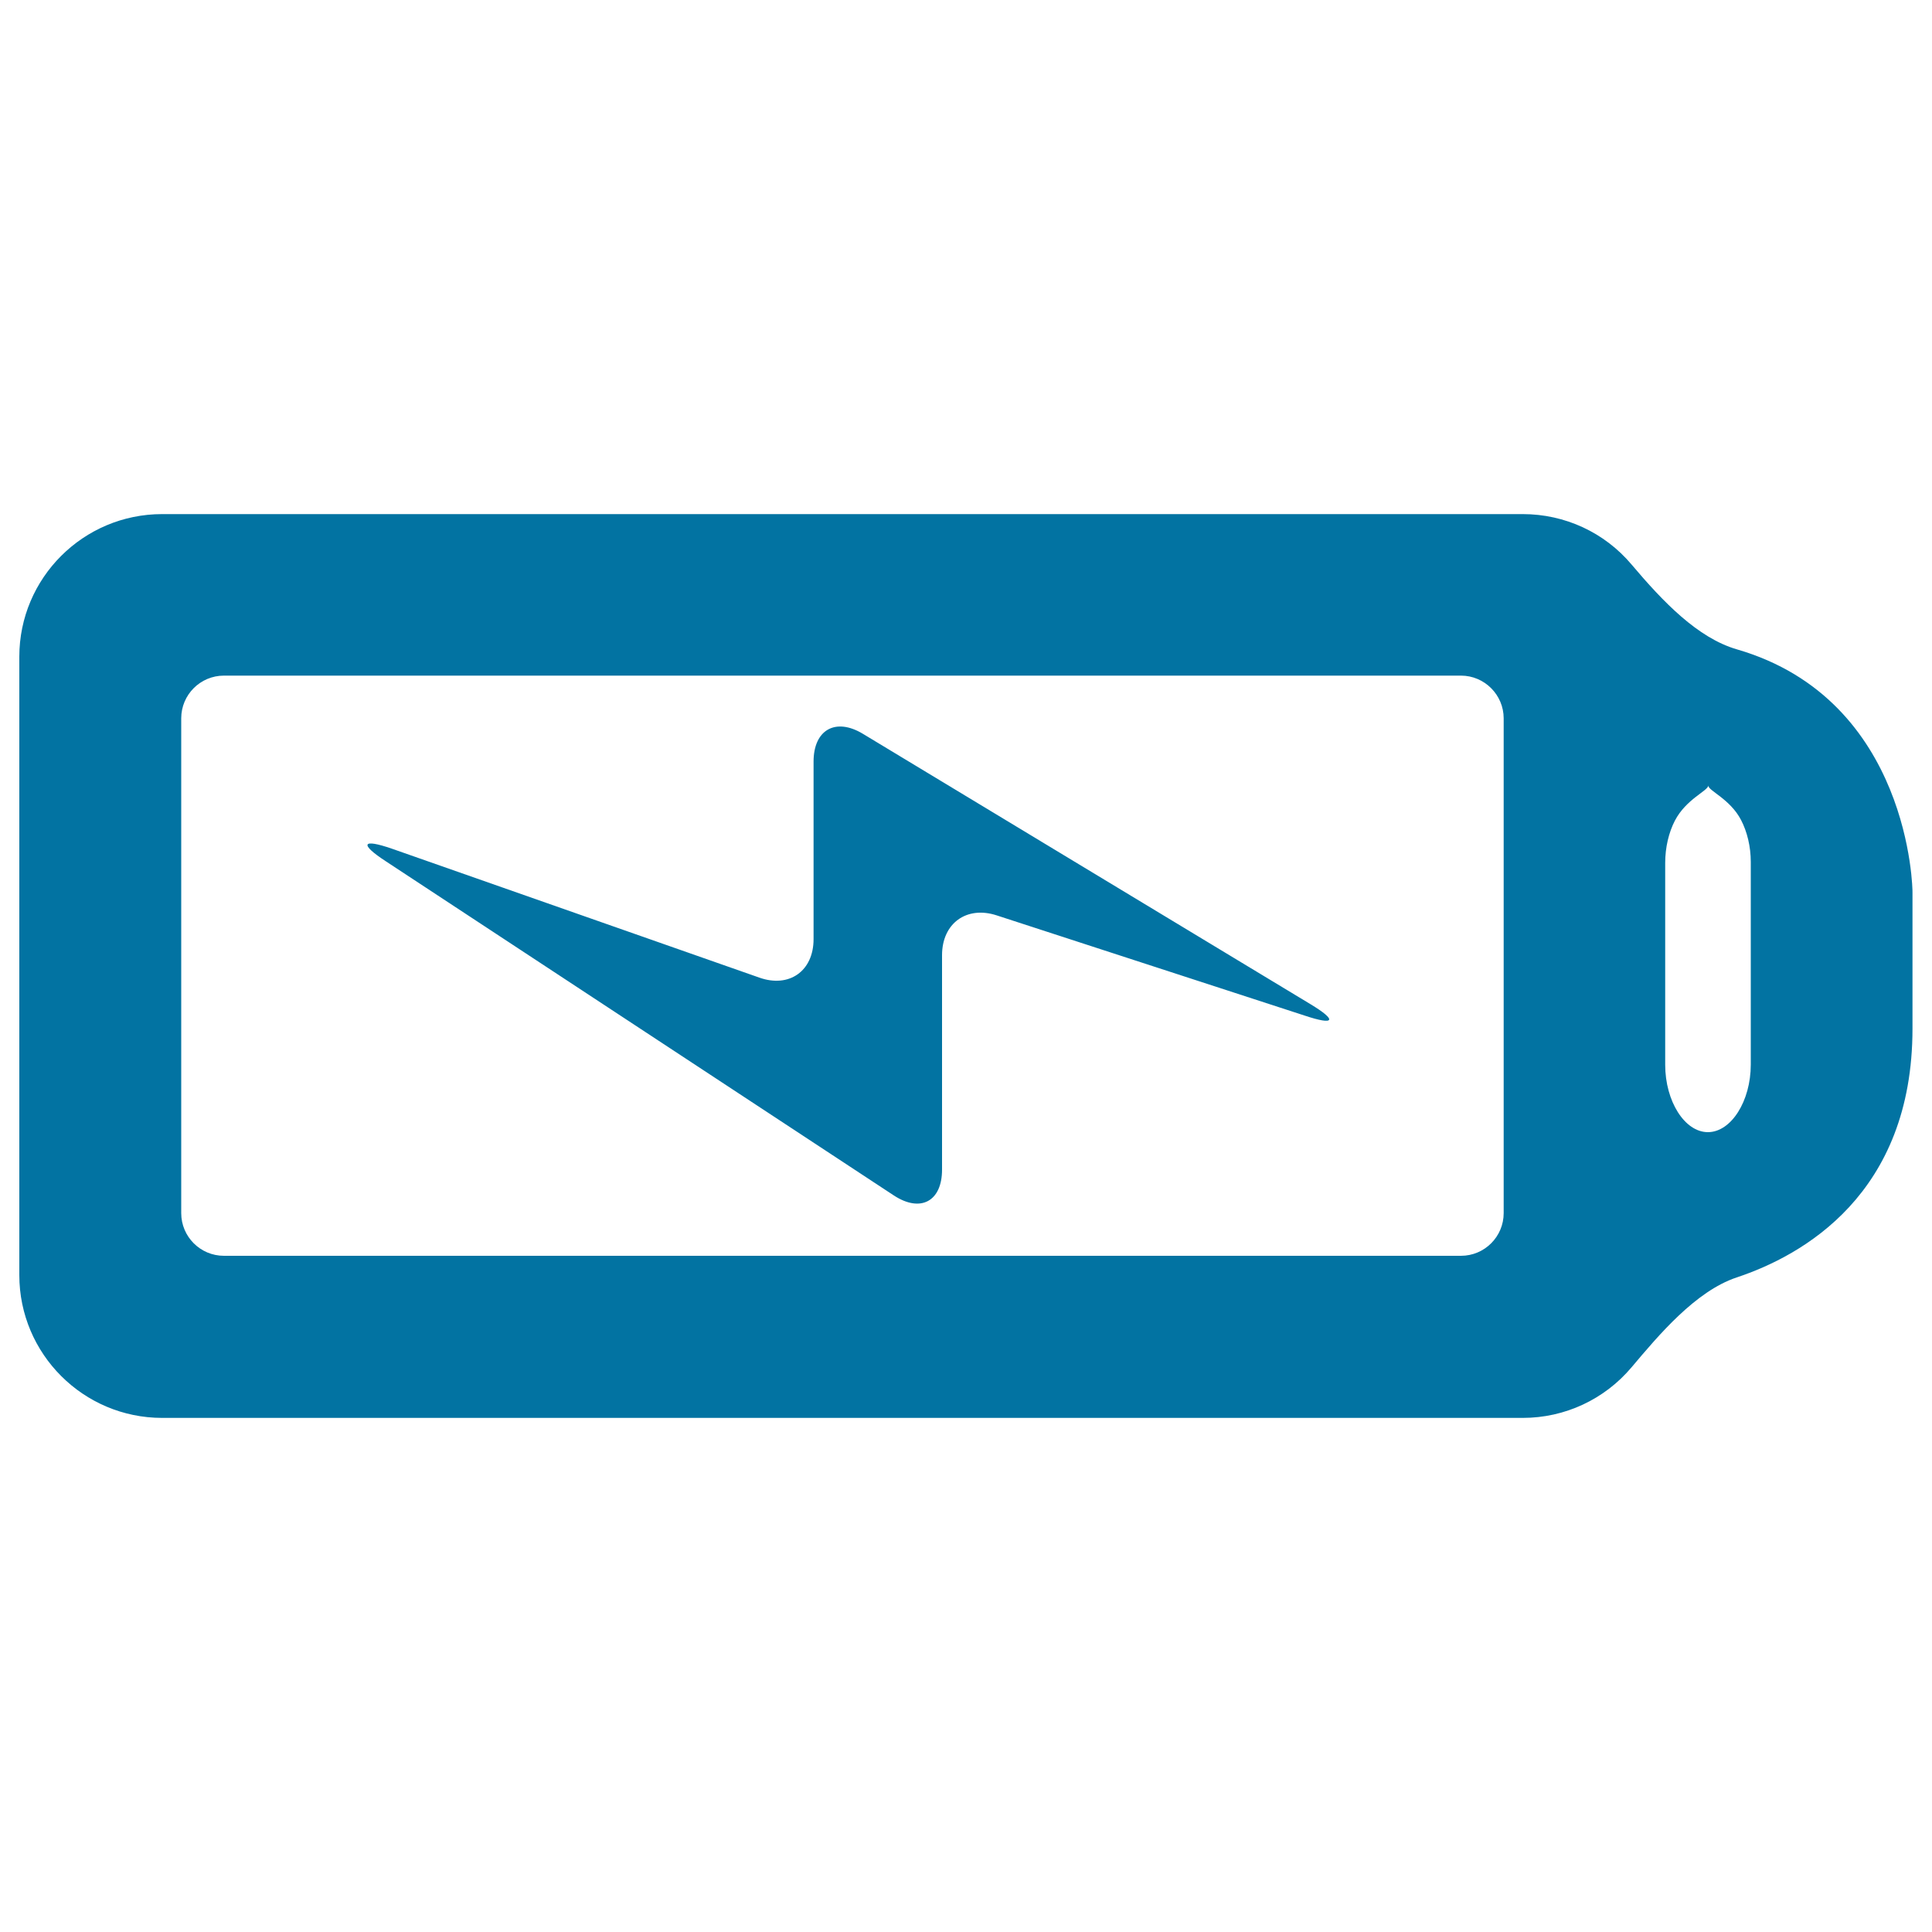 <svg xmlns="http://www.w3.org/2000/svg" viewBox="0 0 1000 1000" style="fill:#0273a2">
<title>Charged Battery Status SVG icon</title>
<g><g><path d="M899,336.1c-20.3-5.9-38.2-24.6-54.5-43.9c-14-16.6-34.5-26.1-56.3-26.1H83.9c-40.8,0-73.9,33.1-73.9,73.8V660c0,40.8,33.2,73.9,73.9,73.9h704.3c21.8,0,42.3-9.6,56.3-26.2c14-16.6,33.1-39.4,54.4-46.5c34-11.3,91-43,91-128.8V462C990,461,988.9,362.2,899,336.1z M884.2,406.6c0,2.7,11.3,6.9,17,17.9c3.1,6,5,13.6,5,21.7v104.8C906.2,570,896,586,884,586c-12,0-22.1-16-22.1-34.9V446.7c0-8.2,1.9-15.9,5-21.9C872.7,413.6,884.1,409.3,884.2,406.6C884.2,403.9,884.2,403.9,884.2,406.6z M778.3,371.8v256.1c0,12.2-9.9,22.1-22.1,22.1H115.9c-12.2,0-22.1-9.9-22.1-22.1V371.8c0-12.2,9.9-22.1,22.1-22.1h640.3C768.4,349.7,778.3,359.7,778.3,371.8z"/></g><path d="M678.2,519.7L446.6,379.8c-14.1-8.5-25.5-2.1-25.5,14.4v91.9c0,16.5-12.6,25.4-28.1,19.9l-190.1-66.7c-15.6-5.4-17-2.5-3.2,6.5l263,173c13.8,9,24.9,3,24.9-13.4v-111c0-16.5,12.7-25.7,28.3-20.6l159.5,51.9C691,530.9,692.3,528.2,678.2,519.7z"/></g>
</svg>
